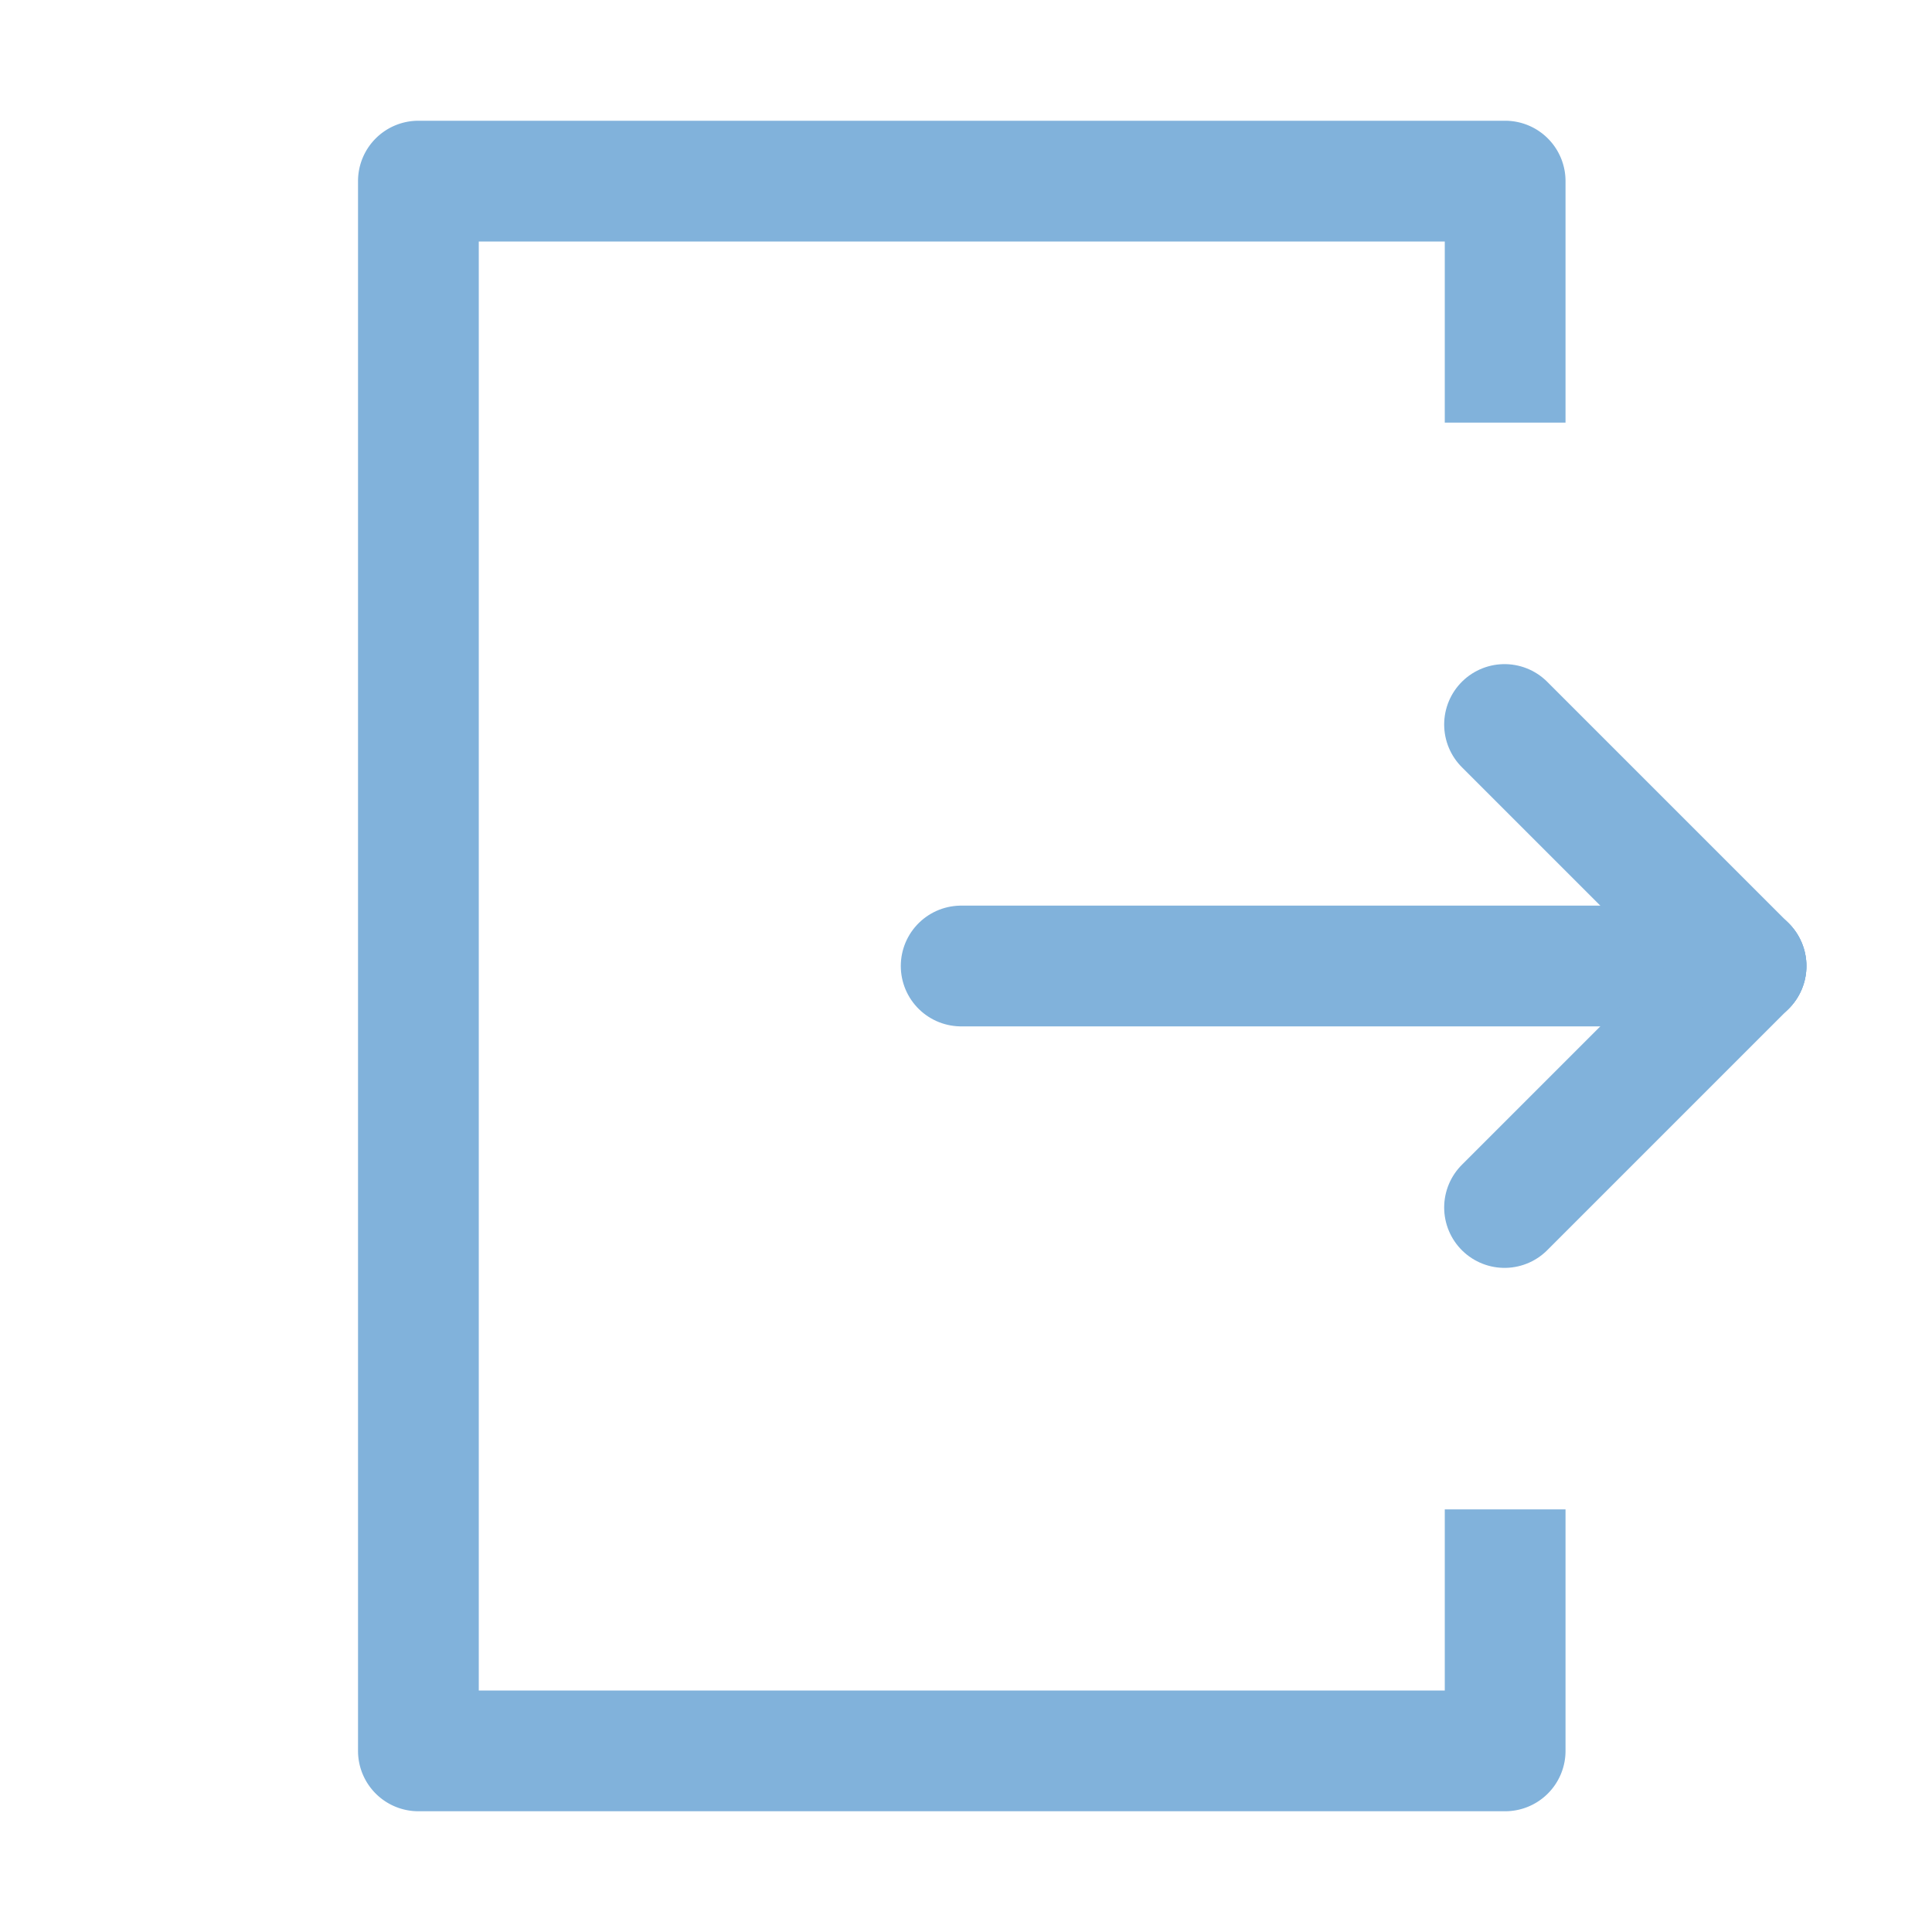 <svg viewBox="0 0 32 32" xmlns="http://www.w3.org/2000/svg">

 <title/>
 <g>
  <title>background</title>
  <rect fill="none" id="canvas_background" height="402" width="582" y="-1" x="-1"/>
 </g>
 <g>
  <title>Layer 1</title>
  <line stroke-width="2px" stroke-linejoin="round" stroke-linecap="round" stroke="#81b2db" fill="none" id="svg_1" y2="16" y1="16" x2="28.92" x1="15.92" class="cls-1"/>
  <path fill="#81b2db" id="svg_2" d="m23.93,25l0,3l-16,0l0,-24l16,0l0,3l2,0l0,-4a1,1 0 0 0 -1,-1l-18,0a1,1 0 0 0 -1,1l0,26a1,1 0 0 0 1,1l18,0a1,1 0 0 0 1,-1l0,-4l-2,0z"/>
  <line stroke-width="2px" stroke-linejoin="round" stroke-linecap="round" stroke="#81b2db" fill="none" id="svg_3" y2="20" y1="16" x2="24.92" x1="28.92" class="cls-1"/>
  <line stroke-width="2px" stroke-linejoin="round" stroke-linecap="round" stroke="#81b2db" fill="none" id="svg_4" y2="12" y1="16" x2="24.92" x1="28.92" class="cls-1"/>
  <line stroke-width="2px" stroke-linejoin="round" stroke-linecap="round" fill="none" id="svg_5" y2="6.09" y1="8.09" x2="24.92" x1="24.92" class="cls-1"/>
  <line stroke-width="2px" stroke-linejoin="round" stroke-linecap="round" fill="none" id="svg_6" y2="24" y1="26" x2="24.92" x1="24.92" class="cls-1"/>
 </g>
</svg>
